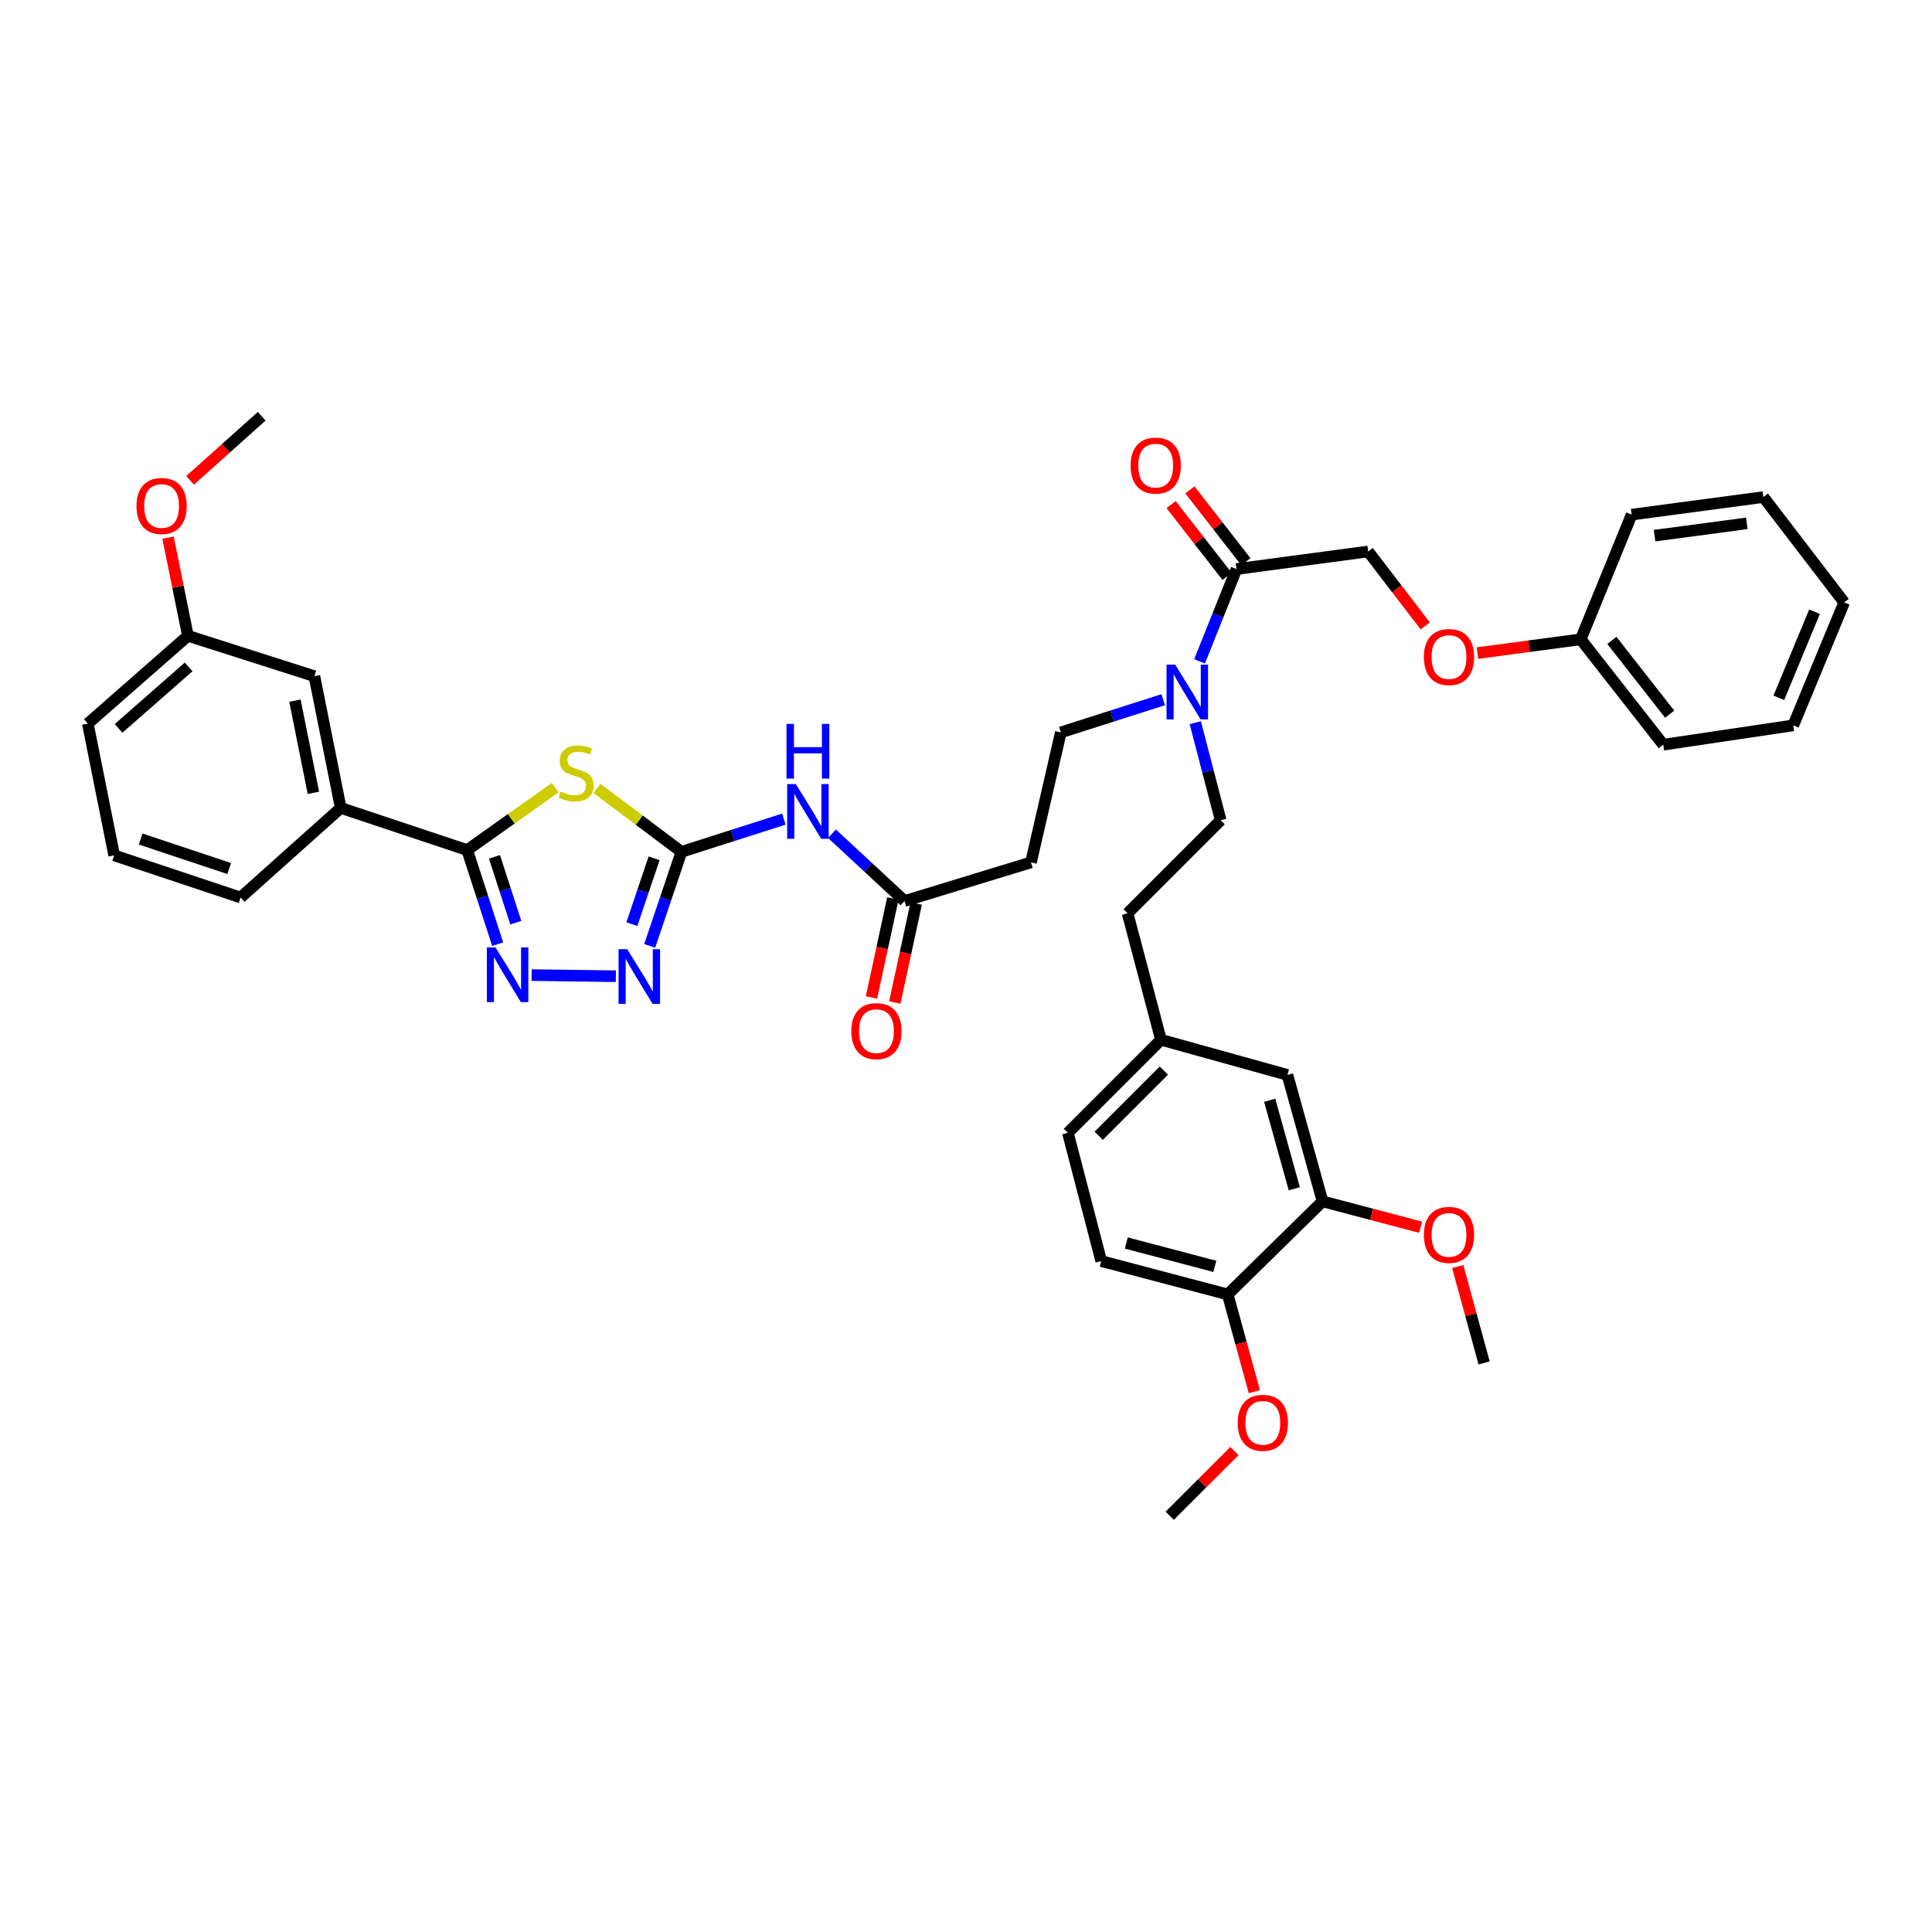 <?xml version='1.0' encoding='iso-8859-1'?>
<svg version='1.1' baseProfile='full'
              xmlns='http://www.w3.org/2000/svg'
                      xmlns:rdkit='http://www.rdkit.org/xml'
                      xmlns:xlink='http://www.w3.org/1999/xlink'
                  xml:space='preserve'
width='1000px' height='1000px' viewBox='0 0 1000 1000'>
<!-- END OF HEADER -->
<rect style='opacity:1.0;fill:#FFFFFF;stroke:none' width='1000' height='1000' x='0' y='0'> </rect>
<path class='bond-0' d='M 602.084,362.164 L 575.588,370.627' style='fill:none;fill-rule:evenodd;stroke:#0000FF;stroke-width:6px;stroke-linecap:butt;stroke-linejoin:miter;stroke-opacity:1' />
<path class='bond-0' d='M 575.588,370.627 L 549.092,379.091' style='fill:none;fill-rule:evenodd;stroke:#000000;stroke-width:6px;stroke-linecap:butt;stroke-linejoin:miter;stroke-opacity:1' />
<path class='bond-1' d='M 620.891,342.311 L 630.444,318.428' style='fill:none;fill-rule:evenodd;stroke:#0000FF;stroke-width:6px;stroke-linecap:butt;stroke-linejoin:miter;stroke-opacity:1' />
<path class='bond-1' d='M 630.444,318.428 L 639.997,294.546' style='fill:none;fill-rule:evenodd;stroke:#000000;stroke-width:6px;stroke-linecap:butt;stroke-linejoin:miter;stroke-opacity:1' />
<path class='bond-2' d='M 618.675,374.059 L 625.247,399.303' style='fill:none;fill-rule:evenodd;stroke:#0000FF;stroke-width:6px;stroke-linecap:butt;stroke-linejoin:miter;stroke-opacity:1' />
<path class='bond-2' d='M 625.247,399.303 L 631.819,424.547' style='fill:none;fill-rule:evenodd;stroke:#000000;stroke-width:6px;stroke-linecap:butt;stroke-linejoin:miter;stroke-opacity:1' />
<path class='bond-3' d='M 737.701,323.964 L 722.94,304.709' style='fill:none;fill-rule:evenodd;stroke:#FF0000;stroke-width:6px;stroke-linecap:butt;stroke-linejoin:miter;stroke-opacity:1' />
<path class='bond-3' d='M 722.94,304.709 L 708.178,285.455' style='fill:none;fill-rule:evenodd;stroke:#000000;stroke-width:6px;stroke-linecap:butt;stroke-linejoin:miter;stroke-opacity:1' />
<path class='bond-4' d='M 764.717,338.039 L 791.447,334.475' style='fill:none;fill-rule:evenodd;stroke:#FF0000;stroke-width:6px;stroke-linecap:butt;stroke-linejoin:miter;stroke-opacity:1' />
<path class='bond-4' d='M 791.447,334.475 L 818.178,330.911' style='fill:none;fill-rule:evenodd;stroke:#000000;stroke-width:6px;stroke-linecap:butt;stroke-linejoin:miter;stroke-opacity:1' />
<path class='bond-5' d='M 644.867,290.749 L 630.377,272.162' style='fill:none;fill-rule:evenodd;stroke:#000000;stroke-width:6px;stroke-linecap:butt;stroke-linejoin:miter;stroke-opacity:1' />
<path class='bond-5' d='M 630.377,272.162 L 615.887,253.575' style='fill:none;fill-rule:evenodd;stroke:#FF0000;stroke-width:6px;stroke-linecap:butt;stroke-linejoin:miter;stroke-opacity:1' />
<path class='bond-5' d='M 635.127,298.343 L 620.637,279.756' style='fill:none;fill-rule:evenodd;stroke:#000000;stroke-width:6px;stroke-linecap:butt;stroke-linejoin:miter;stroke-opacity:1' />
<path class='bond-5' d='M 620.637,279.756 L 606.147,261.168' style='fill:none;fill-rule:evenodd;stroke:#FF0000;stroke-width:6px;stroke-linecap:butt;stroke-linejoin:miter;stroke-opacity:1' />
<path class='bond-6' d='M 639.997,294.546 L 708.178,285.455' style='fill:none;fill-rule:evenodd;stroke:#000000;stroke-width:6px;stroke-linecap:butt;stroke-linejoin:miter;stroke-opacity:1' />
<path class='bond-7' d='M 818.178,330.911 L 860.91,385.458' style='fill:none;fill-rule:evenodd;stroke:#000000;stroke-width:6px;stroke-linecap:butt;stroke-linejoin:miter;stroke-opacity:1' />
<path class='bond-7' d='M 834.31,331.477 L 864.222,369.66' style='fill:none;fill-rule:evenodd;stroke:#000000;stroke-width:6px;stroke-linecap:butt;stroke-linejoin:miter;stroke-opacity:1' />
<path class='bond-8' d='M 818.178,330.911 L 844.546,266.367' style='fill:none;fill-rule:evenodd;stroke:#000000;stroke-width:6px;stroke-linecap:butt;stroke-linejoin:miter;stroke-opacity:1' />
<path class='bond-9' d='M 430.624,431.537 L 449.404,448.952' style='fill:none;fill-rule:evenodd;stroke:#0000FF;stroke-width:6px;stroke-linecap:butt;stroke-linejoin:miter;stroke-opacity:1' />
<path class='bond-9' d='M 449.404,448.952 L 468.184,466.366' style='fill:none;fill-rule:evenodd;stroke:#000000;stroke-width:6px;stroke-linecap:butt;stroke-linejoin:miter;stroke-opacity:1' />
<path class='bond-10' d='M 405.722,423.978 L 379.226,432.444' style='fill:none;fill-rule:evenodd;stroke:#0000FF;stroke-width:6px;stroke-linecap:butt;stroke-linejoin:miter;stroke-opacity:1' />
<path class='bond-10' d='M 379.226,432.444 L 352.73,440.911' style='fill:none;fill-rule:evenodd;stroke:#000000;stroke-width:6px;stroke-linecap:butt;stroke-linejoin:miter;stroke-opacity:1' />
<path class='bond-11' d='M 462.149,465.061 L 456.61,490.675' style='fill:none;fill-rule:evenodd;stroke:#000000;stroke-width:6px;stroke-linecap:butt;stroke-linejoin:miter;stroke-opacity:1' />
<path class='bond-11' d='M 456.61,490.675 L 451.071,516.288' style='fill:none;fill-rule:evenodd;stroke:#FF0000;stroke-width:6px;stroke-linecap:butt;stroke-linejoin:miter;stroke-opacity:1' />
<path class='bond-11' d='M 474.22,467.671 L 468.681,493.285' style='fill:none;fill-rule:evenodd;stroke:#000000;stroke-width:6px;stroke-linecap:butt;stroke-linejoin:miter;stroke-opacity:1' />
<path class='bond-11' d='M 468.681,493.285 L 463.143,518.899' style='fill:none;fill-rule:evenodd;stroke:#FF0000;stroke-width:6px;stroke-linecap:butt;stroke-linejoin:miter;stroke-opacity:1' />
<path class='bond-12' d='M 468.184,466.366 L 533.634,446.365' style='fill:none;fill-rule:evenodd;stroke:#000000;stroke-width:6px;stroke-linecap:butt;stroke-linejoin:miter;stroke-opacity:1' />
<path class='bond-13' d='M 275.175,504.709 L 318.777,505.292' style='fill:none;fill-rule:evenodd;stroke:#0000FF;stroke-width:6px;stroke-linecap:butt;stroke-linejoin:miter;stroke-opacity:1' />
<path class='bond-14' d='M 257.593,488.686 L 249.705,464.342' style='fill:none;fill-rule:evenodd;stroke:#0000FF;stroke-width:6px;stroke-linecap:butt;stroke-linejoin:miter;stroke-opacity:1' />
<path class='bond-14' d='M 249.705,464.342 L 241.817,439.998' style='fill:none;fill-rule:evenodd;stroke:#000000;stroke-width:6px;stroke-linecap:butt;stroke-linejoin:miter;stroke-opacity:1' />
<path class='bond-14' d='M 266.975,477.576 L 261.454,460.535' style='fill:none;fill-rule:evenodd;stroke:#0000FF;stroke-width:6px;stroke-linecap:butt;stroke-linejoin:miter;stroke-opacity:1' />
<path class='bond-14' d='M 261.454,460.535 L 255.933,443.495' style='fill:none;fill-rule:evenodd;stroke:#000000;stroke-width:6px;stroke-linecap:butt;stroke-linejoin:miter;stroke-opacity:1' />
<path class='bond-15' d='M 336.273,489.591 L 344.502,465.251' style='fill:none;fill-rule:evenodd;stroke:#0000FF;stroke-width:6px;stroke-linecap:butt;stroke-linejoin:miter;stroke-opacity:1' />
<path class='bond-15' d='M 344.502,465.251 L 352.73,440.911' style='fill:none;fill-rule:evenodd;stroke:#000000;stroke-width:6px;stroke-linecap:butt;stroke-linejoin:miter;stroke-opacity:1' />
<path class='bond-15' d='M 327.042,478.334 L 332.802,461.296' style='fill:none;fill-rule:evenodd;stroke:#0000FF;stroke-width:6px;stroke-linecap:butt;stroke-linejoin:miter;stroke-opacity:1' />
<path class='bond-15' d='M 332.802,461.296 L 338.561,444.258' style='fill:none;fill-rule:evenodd;stroke:#000000;stroke-width:6px;stroke-linecap:butt;stroke-linejoin:miter;stroke-opacity:1' />
<path class='bond-16' d='M 352.73,440.911 L 330.848,424.498' style='fill:none;fill-rule:evenodd;stroke:#000000;stroke-width:6px;stroke-linecap:butt;stroke-linejoin:miter;stroke-opacity:1' />
<path class='bond-16' d='M 330.848,424.498 L 308.967,408.086' style='fill:none;fill-rule:evenodd;stroke:#CCCC00;stroke-width:6px;stroke-linecap:butt;stroke-linejoin:miter;stroke-opacity:1' />
<path class='bond-17' d='M 287.375,407.667 L 264.596,423.833' style='fill:none;fill-rule:evenodd;stroke:#CCCC00;stroke-width:6px;stroke-linecap:butt;stroke-linejoin:miter;stroke-opacity:1' />
<path class='bond-17' d='M 264.596,423.833 L 241.817,439.998' style='fill:none;fill-rule:evenodd;stroke:#000000;stroke-width:6px;stroke-linecap:butt;stroke-linejoin:miter;stroke-opacity:1' />
<path class='bond-18' d='M 241.817,439.998 L 176.368,418.179' style='fill:none;fill-rule:evenodd;stroke:#000000;stroke-width:6px;stroke-linecap:butt;stroke-linejoin:miter;stroke-opacity:1' />
<path class='bond-19' d='M 176.368,418.179 L 162.727,349.999' style='fill:none;fill-rule:evenodd;stroke:#000000;stroke-width:6px;stroke-linecap:butt;stroke-linejoin:miter;stroke-opacity:1' />
<path class='bond-19' d='M 162.211,410.375 L 152.663,362.649' style='fill:none;fill-rule:evenodd;stroke:#000000;stroke-width:6px;stroke-linecap:butt;stroke-linejoin:miter;stroke-opacity:1' />
<path class='bond-20' d='M 176.368,418.179 L 124.544,464.548' style='fill:none;fill-rule:evenodd;stroke:#000000;stroke-width:6px;stroke-linecap:butt;stroke-linejoin:miter;stroke-opacity:1' />
<path class='bond-21' d='M 162.727,349.999 L 97.271,329.093' style='fill:none;fill-rule:evenodd;stroke:#000000;stroke-width:6px;stroke-linecap:butt;stroke-linejoin:miter;stroke-opacity:1' />
<path class='bond-22' d='M 97.271,329.093 L 92.124,303.693' style='fill:none;fill-rule:evenodd;stroke:#000000;stroke-width:6px;stroke-linecap:butt;stroke-linejoin:miter;stroke-opacity:1' />
<path class='bond-22' d='M 92.124,303.693 L 86.976,278.294' style='fill:none;fill-rule:evenodd;stroke:#FF0000;stroke-width:6px;stroke-linecap:butt;stroke-linejoin:miter;stroke-opacity:1' />
<path class='bond-23' d='M 97.271,329.093 L 45.455,374.549' style='fill:none;fill-rule:evenodd;stroke:#000000;stroke-width:6px;stroke-linecap:butt;stroke-linejoin:miter;stroke-opacity:1' />
<path class='bond-23' d='M 97.643,345.195 L 61.371,377.014' style='fill:none;fill-rule:evenodd;stroke:#000000;stroke-width:6px;stroke-linecap:butt;stroke-linejoin:miter;stroke-opacity:1' />
<path class='bond-24' d='M 98.376,248.631 L 116.915,232.044' style='fill:none;fill-rule:evenodd;stroke:#FF0000;stroke-width:6px;stroke-linecap:butt;stroke-linejoin:miter;stroke-opacity:1' />
<path class='bond-24' d='M 116.915,232.044 L 135.454,215.456' style='fill:none;fill-rule:evenodd;stroke:#000000;stroke-width:6px;stroke-linecap:butt;stroke-linejoin:miter;stroke-opacity:1' />
<path class='bond-25' d='M 59.095,442.729 L 124.544,464.548' style='fill:none;fill-rule:evenodd;stroke:#000000;stroke-width:6px;stroke-linecap:butt;stroke-linejoin:miter;stroke-opacity:1' />
<path class='bond-25' d='M 72.818,434.285 L 118.633,449.559' style='fill:none;fill-rule:evenodd;stroke:#000000;stroke-width:6px;stroke-linecap:butt;stroke-linejoin:miter;stroke-opacity:1' />
<path class='bond-26' d='M 59.095,442.729 L 45.455,374.549' style='fill:none;fill-rule:evenodd;stroke:#000000;stroke-width:6px;stroke-linecap:butt;stroke-linejoin:miter;stroke-opacity:1' />
<path class='bond-27' d='M 549.092,379.091 L 533.634,446.365' style='fill:none;fill-rule:evenodd;stroke:#000000;stroke-width:6px;stroke-linecap:butt;stroke-linejoin:miter;stroke-opacity:1' />
<path class='bond-28' d='M 631.819,424.547 L 583.639,472.726' style='fill:none;fill-rule:evenodd;stroke:#000000;stroke-width:6px;stroke-linecap:butt;stroke-linejoin:miter;stroke-opacity:1' />
<path class='bond-29' d='M 583.639,472.726 L 600.909,538.183' style='fill:none;fill-rule:evenodd;stroke:#000000;stroke-width:6px;stroke-linecap:butt;stroke-linejoin:miter;stroke-opacity:1' />
<path class='bond-30' d='M 600.909,538.183 L 552.729,586.363' style='fill:none;fill-rule:evenodd;stroke:#000000;stroke-width:6px;stroke-linecap:butt;stroke-linejoin:miter;stroke-opacity:1' />
<path class='bond-30' d='M 602.415,554.143 L 568.689,587.869' style='fill:none;fill-rule:evenodd;stroke:#000000;stroke-width:6px;stroke-linecap:butt;stroke-linejoin:miter;stroke-opacity:1' />
<path class='bond-31' d='M 600.909,538.183 L 666.365,556.365' style='fill:none;fill-rule:evenodd;stroke:#000000;stroke-width:6px;stroke-linecap:butt;stroke-linejoin:miter;stroke-opacity:1' />
<path class='bond-32' d='M 552.729,586.363 L 569.999,652.725' style='fill:none;fill-rule:evenodd;stroke:#000000;stroke-width:6px;stroke-linecap:butt;stroke-linejoin:miter;stroke-opacity:1' />
<path class='bond-33' d='M 569.999,652.725 L 635.455,670.002' style='fill:none;fill-rule:evenodd;stroke:#000000;stroke-width:6px;stroke-linecap:butt;stroke-linejoin:miter;stroke-opacity:1' />
<path class='bond-33' d='M 582.969,643.375 L 628.789,655.469' style='fill:none;fill-rule:evenodd;stroke:#000000;stroke-width:6px;stroke-linecap:butt;stroke-linejoin:miter;stroke-opacity:1' />
<path class='bond-34' d='M 635.455,670.002 L 684.548,621.815' style='fill:none;fill-rule:evenodd;stroke:#000000;stroke-width:6px;stroke-linecap:butt;stroke-linejoin:miter;stroke-opacity:1' />
<path class='bond-35' d='M 635.455,670.002 L 642.349,695.163' style='fill:none;fill-rule:evenodd;stroke:#000000;stroke-width:6px;stroke-linecap:butt;stroke-linejoin:miter;stroke-opacity:1' />
<path class='bond-35' d='M 642.349,695.163 L 649.243,720.324' style='fill:none;fill-rule:evenodd;stroke:#FF0000;stroke-width:6px;stroke-linecap:butt;stroke-linejoin:miter;stroke-opacity:1' />
<path class='bond-36' d='M 684.548,621.815 L 666.365,556.365' style='fill:none;fill-rule:evenodd;stroke:#000000;stroke-width:6px;stroke-linecap:butt;stroke-linejoin:miter;stroke-opacity:1' />
<path class='bond-36' d='M 669.921,615.303 L 657.193,569.489' style='fill:none;fill-rule:evenodd;stroke:#000000;stroke-width:6px;stroke-linecap:butt;stroke-linejoin:miter;stroke-opacity:1' />
<path class='bond-37' d='M 684.548,621.815 L 709.926,628.514' style='fill:none;fill-rule:evenodd;stroke:#000000;stroke-width:6px;stroke-linecap:butt;stroke-linejoin:miter;stroke-opacity:1' />
<path class='bond-37' d='M 709.926,628.514 L 735.305,635.213' style='fill:none;fill-rule:evenodd;stroke:#FF0000;stroke-width:6px;stroke-linecap:butt;stroke-linejoin:miter;stroke-opacity:1' />
<path class='bond-38' d='M 754.513,655.572 L 761.346,680.513' style='fill:none;fill-rule:evenodd;stroke:#FF0000;stroke-width:6px;stroke-linecap:butt;stroke-linejoin:miter;stroke-opacity:1' />
<path class='bond-38' d='M 761.346,680.513 L 768.18,705.454' style='fill:none;fill-rule:evenodd;stroke:#000000;stroke-width:6px;stroke-linecap:butt;stroke-linejoin:miter;stroke-opacity:1' />
<path class='bond-39' d='M 638.934,751.065 L 622.192,767.805' style='fill:none;fill-rule:evenodd;stroke:#FF0000;stroke-width:6px;stroke-linecap:butt;stroke-linejoin:miter;stroke-opacity:1' />
<path class='bond-39' d='M 622.192,767.805 L 605.451,784.544' style='fill:none;fill-rule:evenodd;stroke:#000000;stroke-width:6px;stroke-linecap:butt;stroke-linejoin:miter;stroke-opacity:1' />
<path class='bond-40' d='M 860.91,385.458 L 928.178,375.454' style='fill:none;fill-rule:evenodd;stroke:#000000;stroke-width:6px;stroke-linecap:butt;stroke-linejoin:miter;stroke-opacity:1' />
<path class='bond-41' d='M 844.546,266.367 L 912.726,257.276' style='fill:none;fill-rule:evenodd;stroke:#000000;stroke-width:6px;stroke-linecap:butt;stroke-linejoin:miter;stroke-opacity:1' />
<path class='bond-41' d='M 856.405,277.245 L 904.131,270.881' style='fill:none;fill-rule:evenodd;stroke:#000000;stroke-width:6px;stroke-linecap:butt;stroke-linejoin:miter;stroke-opacity:1' />
<path class='bond-42' d='M 928.178,375.454 L 954.545,311.816' style='fill:none;fill-rule:evenodd;stroke:#000000;stroke-width:6px;stroke-linecap:butt;stroke-linejoin:miter;stroke-opacity:1' />
<path class='bond-42' d='M 920.723,361.181 L 939.181,316.634' style='fill:none;fill-rule:evenodd;stroke:#000000;stroke-width:6px;stroke-linecap:butt;stroke-linejoin:miter;stroke-opacity:1' />
<path class='bond-43' d='M 912.726,257.276 L 954.545,311.816' style='fill:none;fill-rule:evenodd;stroke:#000000;stroke-width:6px;stroke-linecap:butt;stroke-linejoin:miter;stroke-opacity:1' />
<path  class='atom-0' d='M 608.282 344.024
L 617.562 359.024
Q 618.482 360.504, 619.962 363.184
Q 621.442 365.864, 621.522 366.024
L 621.522 344.024
L 625.282 344.024
L 625.282 372.344
L 621.402 372.344
L 611.442 355.944
Q 610.282 354.024, 609.042 351.824
Q 607.842 349.624, 607.482 348.944
L 607.482 372.344
L 603.802 372.344
L 603.802 344.024
L 608.282 344.024
' fill='#0000FF'/>
<path  class='atom-1' d='M 736.997 340.082
Q 736.997 333.282, 740.357 329.482
Q 743.717 325.682, 749.997 325.682
Q 756.277 325.682, 759.637 329.482
Q 762.997 333.282, 762.997 340.082
Q 762.997 346.962, 759.597 350.882
Q 756.197 354.762, 749.997 354.762
Q 743.757 354.762, 740.357 350.882
Q 736.997 347.002, 736.997 340.082
M 749.997 351.562
Q 754.317 351.562, 756.637 348.682
Q 758.997 345.762, 758.997 340.082
Q 758.997 334.522, 756.637 331.722
Q 754.317 328.882, 749.997 328.882
Q 745.677 328.882, 743.317 331.682
Q 740.997 334.482, 740.997 340.082
Q 740.997 345.802, 743.317 348.682
Q 745.677 351.562, 749.997 351.562
' fill='#FF0000'/>
<path  class='atom-3' d='M 585.185 240.992
Q 585.185 234.192, 588.545 230.392
Q 591.905 226.592, 598.185 226.592
Q 604.465 226.592, 607.825 230.392
Q 611.185 234.192, 611.185 240.992
Q 611.185 247.872, 607.785 251.792
Q 604.385 255.672, 598.185 255.672
Q 591.945 255.672, 588.545 251.792
Q 585.185 247.912, 585.185 240.992
M 598.185 252.472
Q 602.505 252.472, 604.825 249.592
Q 607.185 246.672, 607.185 240.992
Q 607.185 235.432, 604.825 232.632
Q 602.505 229.792, 598.185 229.792
Q 593.865 229.792, 591.505 232.592
Q 589.185 235.392, 589.185 240.992
Q 589.185 246.712, 591.505 249.592
Q 593.865 252.472, 598.185 252.472
' fill='#FF0000'/>
<path  class='atom-6' d='M 411.919 405.838
L 421.199 420.838
Q 422.119 422.318, 423.599 424.998
Q 425.079 427.678, 425.159 427.838
L 425.159 405.838
L 428.919 405.838
L 428.919 434.158
L 425.039 434.158
L 415.079 417.758
Q 413.919 415.838, 412.679 413.638
Q 411.479 411.438, 411.119 410.758
L 411.119 434.158
L 407.439 434.158
L 407.439 405.838
L 411.919 405.838
' fill='#0000FF'/>
<path  class='atom-6' d='M 407.099 374.686
L 410.939 374.686
L 410.939 386.726
L 425.419 386.726
L 425.419 374.686
L 429.259 374.686
L 429.259 403.006
L 425.419 403.006
L 425.419 389.926
L 410.939 389.926
L 410.939 403.006
L 407.099 403.006
L 407.099 374.686
' fill='#0000FF'/>
<path  class='atom-8' d='M 440.638 533.714
Q 440.638 526.914, 443.998 523.114
Q 447.358 519.314, 453.638 519.314
Q 459.918 519.314, 463.278 523.114
Q 466.638 526.914, 466.638 533.714
Q 466.638 540.594, 463.238 544.514
Q 459.838 548.394, 453.638 548.394
Q 447.398 548.394, 443.998 544.514
Q 440.638 540.634, 440.638 533.714
M 453.638 545.194
Q 457.958 545.194, 460.278 542.314
Q 462.638 539.394, 462.638 533.714
Q 462.638 528.154, 460.278 525.354
Q 457.958 522.514, 453.638 522.514
Q 449.318 522.514, 446.958 525.314
Q 444.638 528.114, 444.638 533.714
Q 444.638 539.434, 446.958 542.314
Q 449.318 545.194, 453.638 545.194
' fill='#FF0000'/>
<path  class='atom-9' d='M 256.47 490.382
L 265.75 505.382
Q 266.67 506.862, 268.15 509.542
Q 269.63 512.222, 269.71 512.382
L 269.71 490.382
L 273.47 490.382
L 273.47 518.702
L 269.59 518.702
L 259.63 502.302
Q 258.47 500.382, 257.23 498.182
Q 256.03 495.982, 255.67 495.302
L 255.67 518.702
L 251.99 518.702
L 251.99 490.382
L 256.47 490.382
' fill='#0000FF'/>
<path  class='atom-10' d='M 324.651 491.295
L 333.931 506.295
Q 334.851 507.775, 336.331 510.455
Q 337.811 513.135, 337.891 513.295
L 337.891 491.295
L 341.651 491.295
L 341.651 519.615
L 337.771 519.615
L 327.811 503.215
Q 326.651 501.295, 325.411 499.095
Q 324.211 496.895, 323.851 496.215
L 323.851 519.615
L 320.171 519.615
L 320.171 491.295
L 324.651 491.295
' fill='#0000FF'/>
<path  class='atom-12' d='M 290.183 409.717
Q 290.503 409.837, 291.823 410.397
Q 293.143 410.957, 294.583 411.317
Q 296.063 411.637, 297.503 411.637
Q 300.183 411.637, 301.743 410.357
Q 303.303 409.037, 303.303 406.757
Q 303.303 405.197, 302.503 404.237
Q 301.743 403.277, 300.543 402.757
Q 299.343 402.237, 297.343 401.637
Q 294.823 400.877, 293.303 400.157
Q 291.823 399.437, 290.743 397.917
Q 289.703 396.397, 289.703 393.837
Q 289.703 390.277, 292.103 388.077
Q 294.543 385.877, 299.343 385.877
Q 302.623 385.877, 306.343 387.437
L 305.423 390.517
Q 302.023 389.117, 299.463 389.117
Q 296.703 389.117, 295.183 390.277
Q 293.663 391.397, 293.703 393.357
Q 293.703 394.877, 294.463 395.797
Q 295.263 396.717, 296.383 397.237
Q 297.543 397.757, 299.463 398.357
Q 302.023 399.157, 303.543 399.957
Q 305.063 400.757, 306.143 402.397
Q 307.263 403.997, 307.263 406.757
Q 307.263 410.677, 304.623 412.797
Q 302.023 414.877, 297.663 414.877
Q 295.143 414.877, 293.223 414.317
Q 291.343 413.797, 289.103 412.877
L 290.183 409.717
' fill='#CCCC00'/>
<path  class='atom-17' d='M 70.638 261.898
Q 70.638 255.098, 73.998 251.298
Q 77.358 247.498, 83.638 247.498
Q 89.918 247.498, 93.278 251.298
Q 96.638 255.098, 96.638 261.898
Q 96.638 268.778, 93.237 272.698
Q 89.838 276.578, 83.638 276.578
Q 77.397 276.578, 73.998 272.698
Q 70.638 268.818, 70.638 261.898
M 83.638 273.378
Q 87.957 273.378, 90.278 270.498
Q 92.638 267.578, 92.638 261.898
Q 92.638 256.338, 90.278 253.538
Q 87.957 250.698, 83.638 250.698
Q 79.317 250.698, 76.957 253.498
Q 74.638 256.298, 74.638 261.898
Q 74.638 267.618, 76.957 270.498
Q 79.317 273.378, 83.638 273.378
' fill='#FF0000'/>
<path  class='atom-32' d='M 736.997 639.172
Q 736.997 632.372, 740.357 628.572
Q 743.717 624.772, 749.997 624.772
Q 756.277 624.772, 759.637 628.572
Q 762.997 632.372, 762.997 639.172
Q 762.997 646.052, 759.597 649.972
Q 756.197 653.852, 749.997 653.852
Q 743.757 653.852, 740.357 649.972
Q 736.997 646.092, 736.997 639.172
M 749.997 650.652
Q 754.317 650.652, 756.637 647.772
Q 758.997 644.852, 758.997 639.172
Q 758.997 633.612, 756.637 630.812
Q 754.317 627.972, 749.997 627.972
Q 745.677 627.972, 743.317 630.772
Q 740.997 633.572, 740.997 639.172
Q 740.997 644.892, 743.317 647.772
Q 745.677 650.652, 749.997 650.652
' fill='#FF0000'/>
<path  class='atom-34' d='M 640.638 736.444
Q 640.638 729.644, 643.998 725.844
Q 647.358 722.044, 653.638 722.044
Q 659.918 722.044, 663.278 725.844
Q 666.638 729.644, 666.638 736.444
Q 666.638 743.324, 663.238 747.244
Q 659.838 751.124, 653.638 751.124
Q 647.398 751.124, 643.998 747.244
Q 640.638 743.364, 640.638 736.444
M 653.638 747.924
Q 657.958 747.924, 660.278 745.044
Q 662.638 742.124, 662.638 736.444
Q 662.638 730.884, 660.278 728.084
Q 657.958 725.244, 653.638 725.244
Q 649.318 725.244, 646.958 728.044
Q 644.638 730.844, 644.638 736.444
Q 644.638 742.164, 646.958 745.044
Q 649.318 747.924, 653.638 747.924
' fill='#FF0000'/>
</svg>
